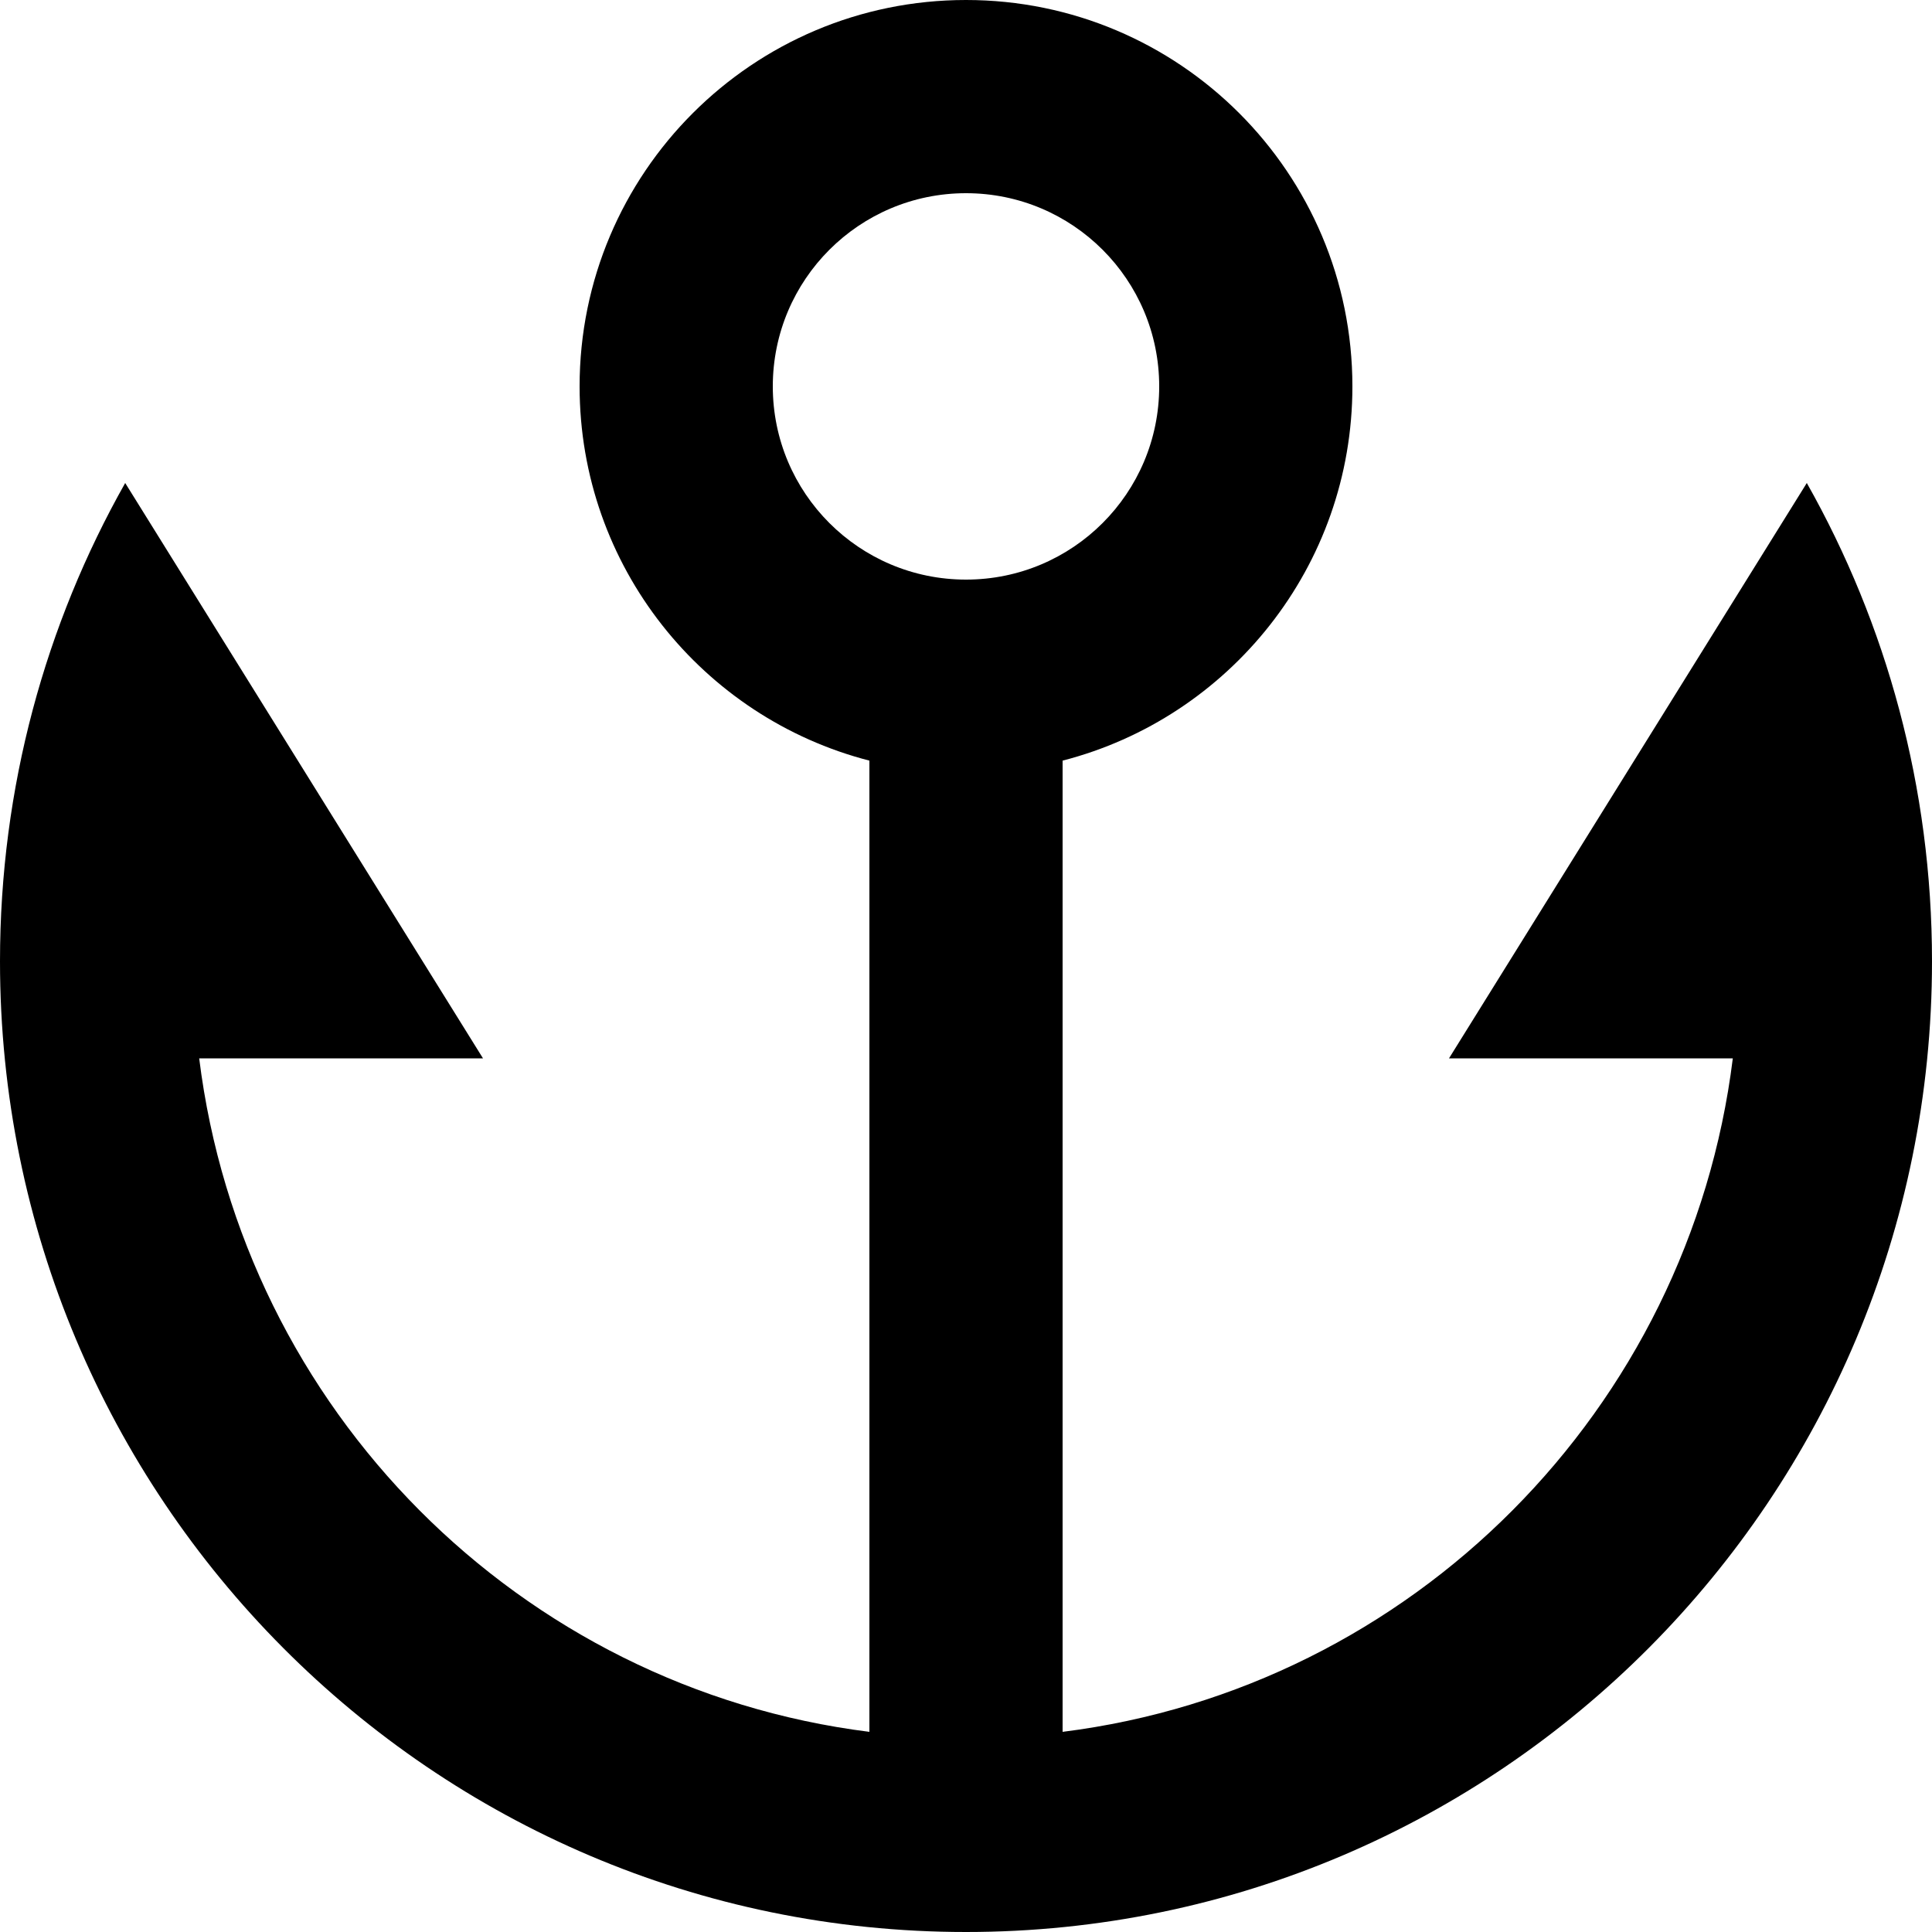 <?xml version="1.0" encoding="UTF-8"?> <svg xmlns="http://www.w3.org/2000/svg" width="20" height="20" viewBox="0 0 20 20" fill="none"><path d="M11 7.874V17.928C14.619 17.474 17.487 14.592 17.938 10.956H15L18.704 5C19.529 6.461 20 8.151 20 9.951C20 15.501 15.523 20 10 20C4.477 20 0 15.501 0 9.951C0 8.151 0.471 6.461 1.296 5L5 10.956H2.062C2.513 14.592 5.381 17.474 9 17.928V7.874C7.275 7.43 6 5.864 6 4C6 1.791 7.791 0 10 0C12.209 0 14 1.791 14 4C14 5.864 12.725 7.43 11 7.874ZM10 6C11.105 6 12 5.105 12 4C12 2.895 11.105 2 10 2C8.895 2 8 2.895 8 4C8 5.105 8.895 6 10 6Z" fill="black"></path></svg> 